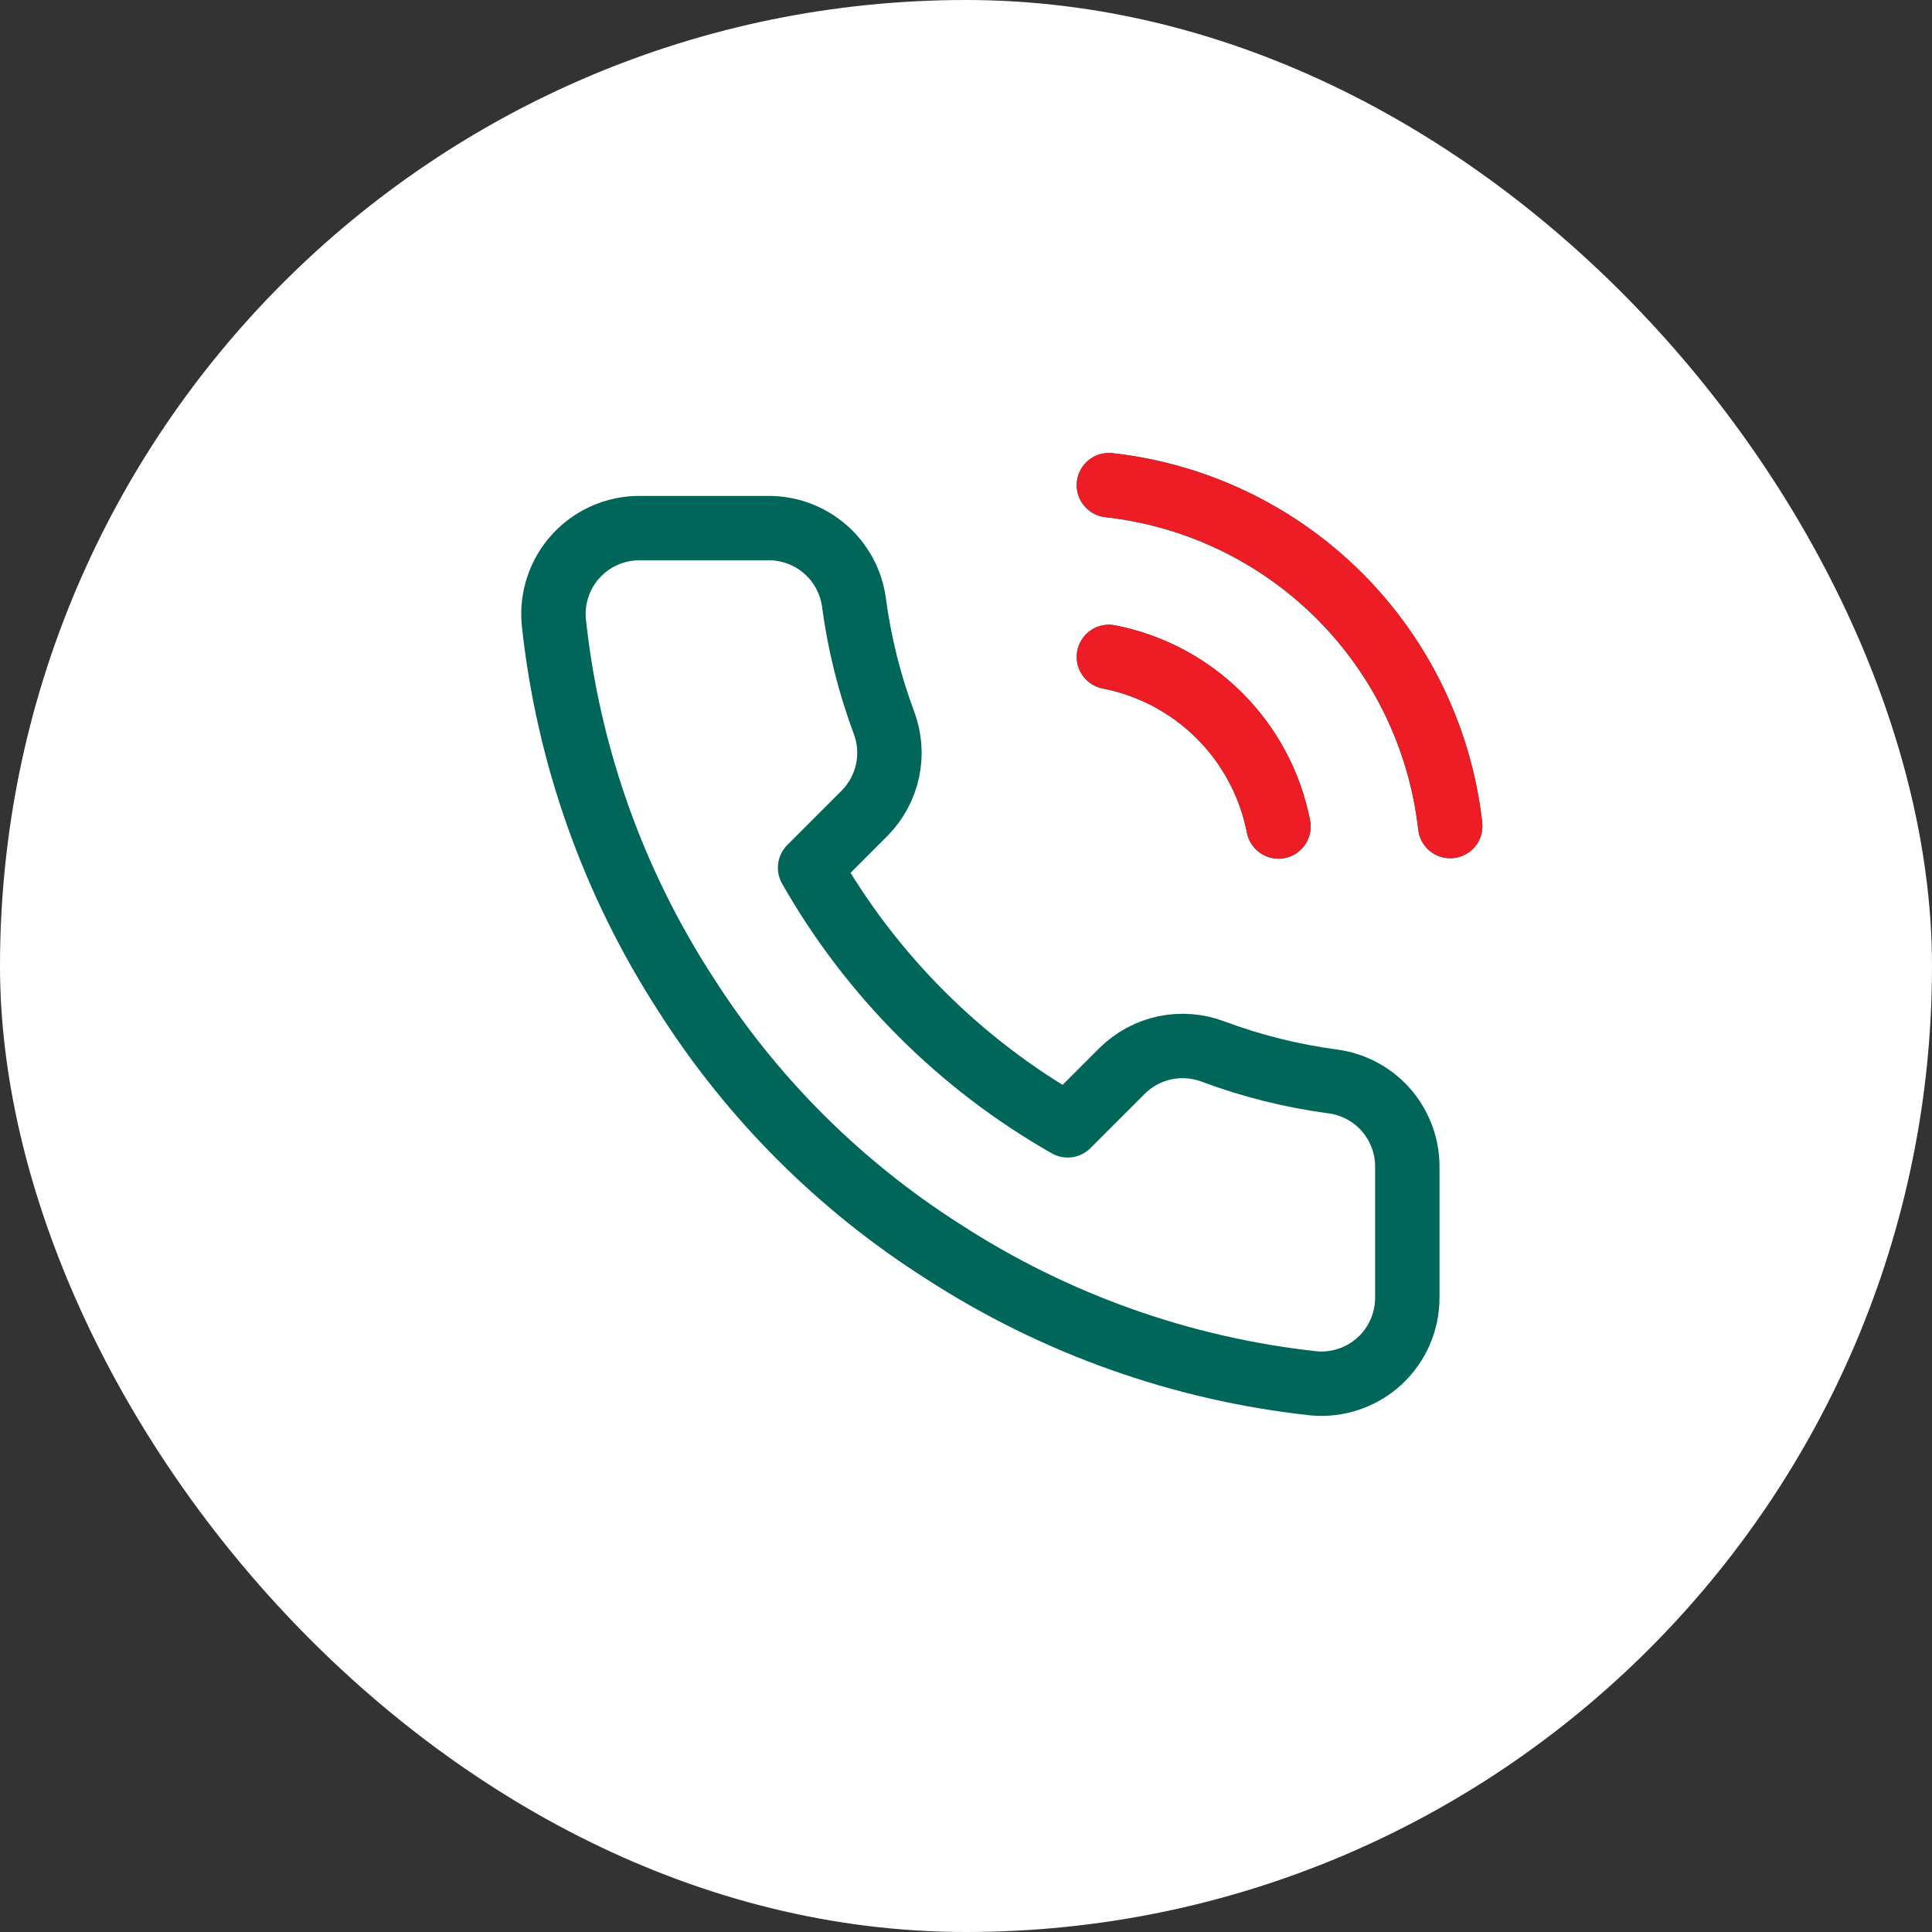 <svg width="60" height="60" viewBox="0 0 60 60" fill="none" xmlns="http://www.w3.org/2000/svg">
<rect x="0" y="0" width="60" height="60" fill="#333333" stroke="none"/>
<rect width="60" height="60" rx="30" fill="white"/>
<g clip-path="url(#clip0_7431_564540)">
<path d="M34.438 20.401C35.741 20.655 36.938 21.292 37.876 22.23C38.814 23.169 39.451 24.365 39.705 25.668M34.438 15.068C37.144 15.368 39.667 16.58 41.593 18.504C43.52 20.427 44.734 22.949 45.038 25.654M43.705 36.294V40.294C43.706 40.666 43.63 41.033 43.482 41.373C43.333 41.714 43.115 42.019 42.841 42.27C42.568 42.521 42.244 42.712 41.893 42.831C41.541 42.95 41.168 42.995 40.798 42.961C36.695 42.515 32.754 41.113 29.292 38.868C26.07 36.821 23.339 34.089 21.292 30.868C19.038 27.389 17.636 23.429 17.198 19.308C17.165 18.939 17.209 18.567 17.327 18.217C17.445 17.866 17.635 17.543 17.885 17.27C18.134 16.997 18.438 16.778 18.777 16.628C19.115 16.479 19.481 16.401 19.852 16.401H23.852C24.499 16.395 25.126 16.624 25.617 17.046C26.107 17.468 26.428 18.054 26.518 18.694C26.687 19.974 27 21.231 27.452 22.441C27.631 22.918 27.67 23.437 27.564 23.936C27.457 24.434 27.21 24.892 26.852 25.254L25.158 26.948C27.056 30.286 29.82 33.05 33.158 34.948L34.852 33.254C35.214 32.896 35.672 32.649 36.17 32.542C36.669 32.436 37.188 32.475 37.665 32.654C38.875 33.106 40.132 33.419 41.412 33.588C42.059 33.679 42.651 34.005 43.074 34.504C43.496 35.004 43.721 35.641 43.705 36.294Z" stroke="#00665A" stroke-width="2" stroke-linecap="round" stroke-linejoin="round"/>
<path d="M34.438 20.4C35.74 20.654 36.937 21.291 37.875 22.229C38.813 23.167 39.45 24.364 39.704 25.666M34.438 15.066C37.143 15.367 39.666 16.579 41.593 18.502C43.519 20.426 44.733 22.948 45.038 25.653" stroke="#EE1C24" stroke-width="2" stroke-linecap="round" stroke-linejoin="round"/>
</g>
<defs>
<clipPath id="clip0_7431_564540">
<rect width="32" height="32" fill="white" transform="translate(14.371 13.734)"/>
</clipPath>
</defs>
</svg>
